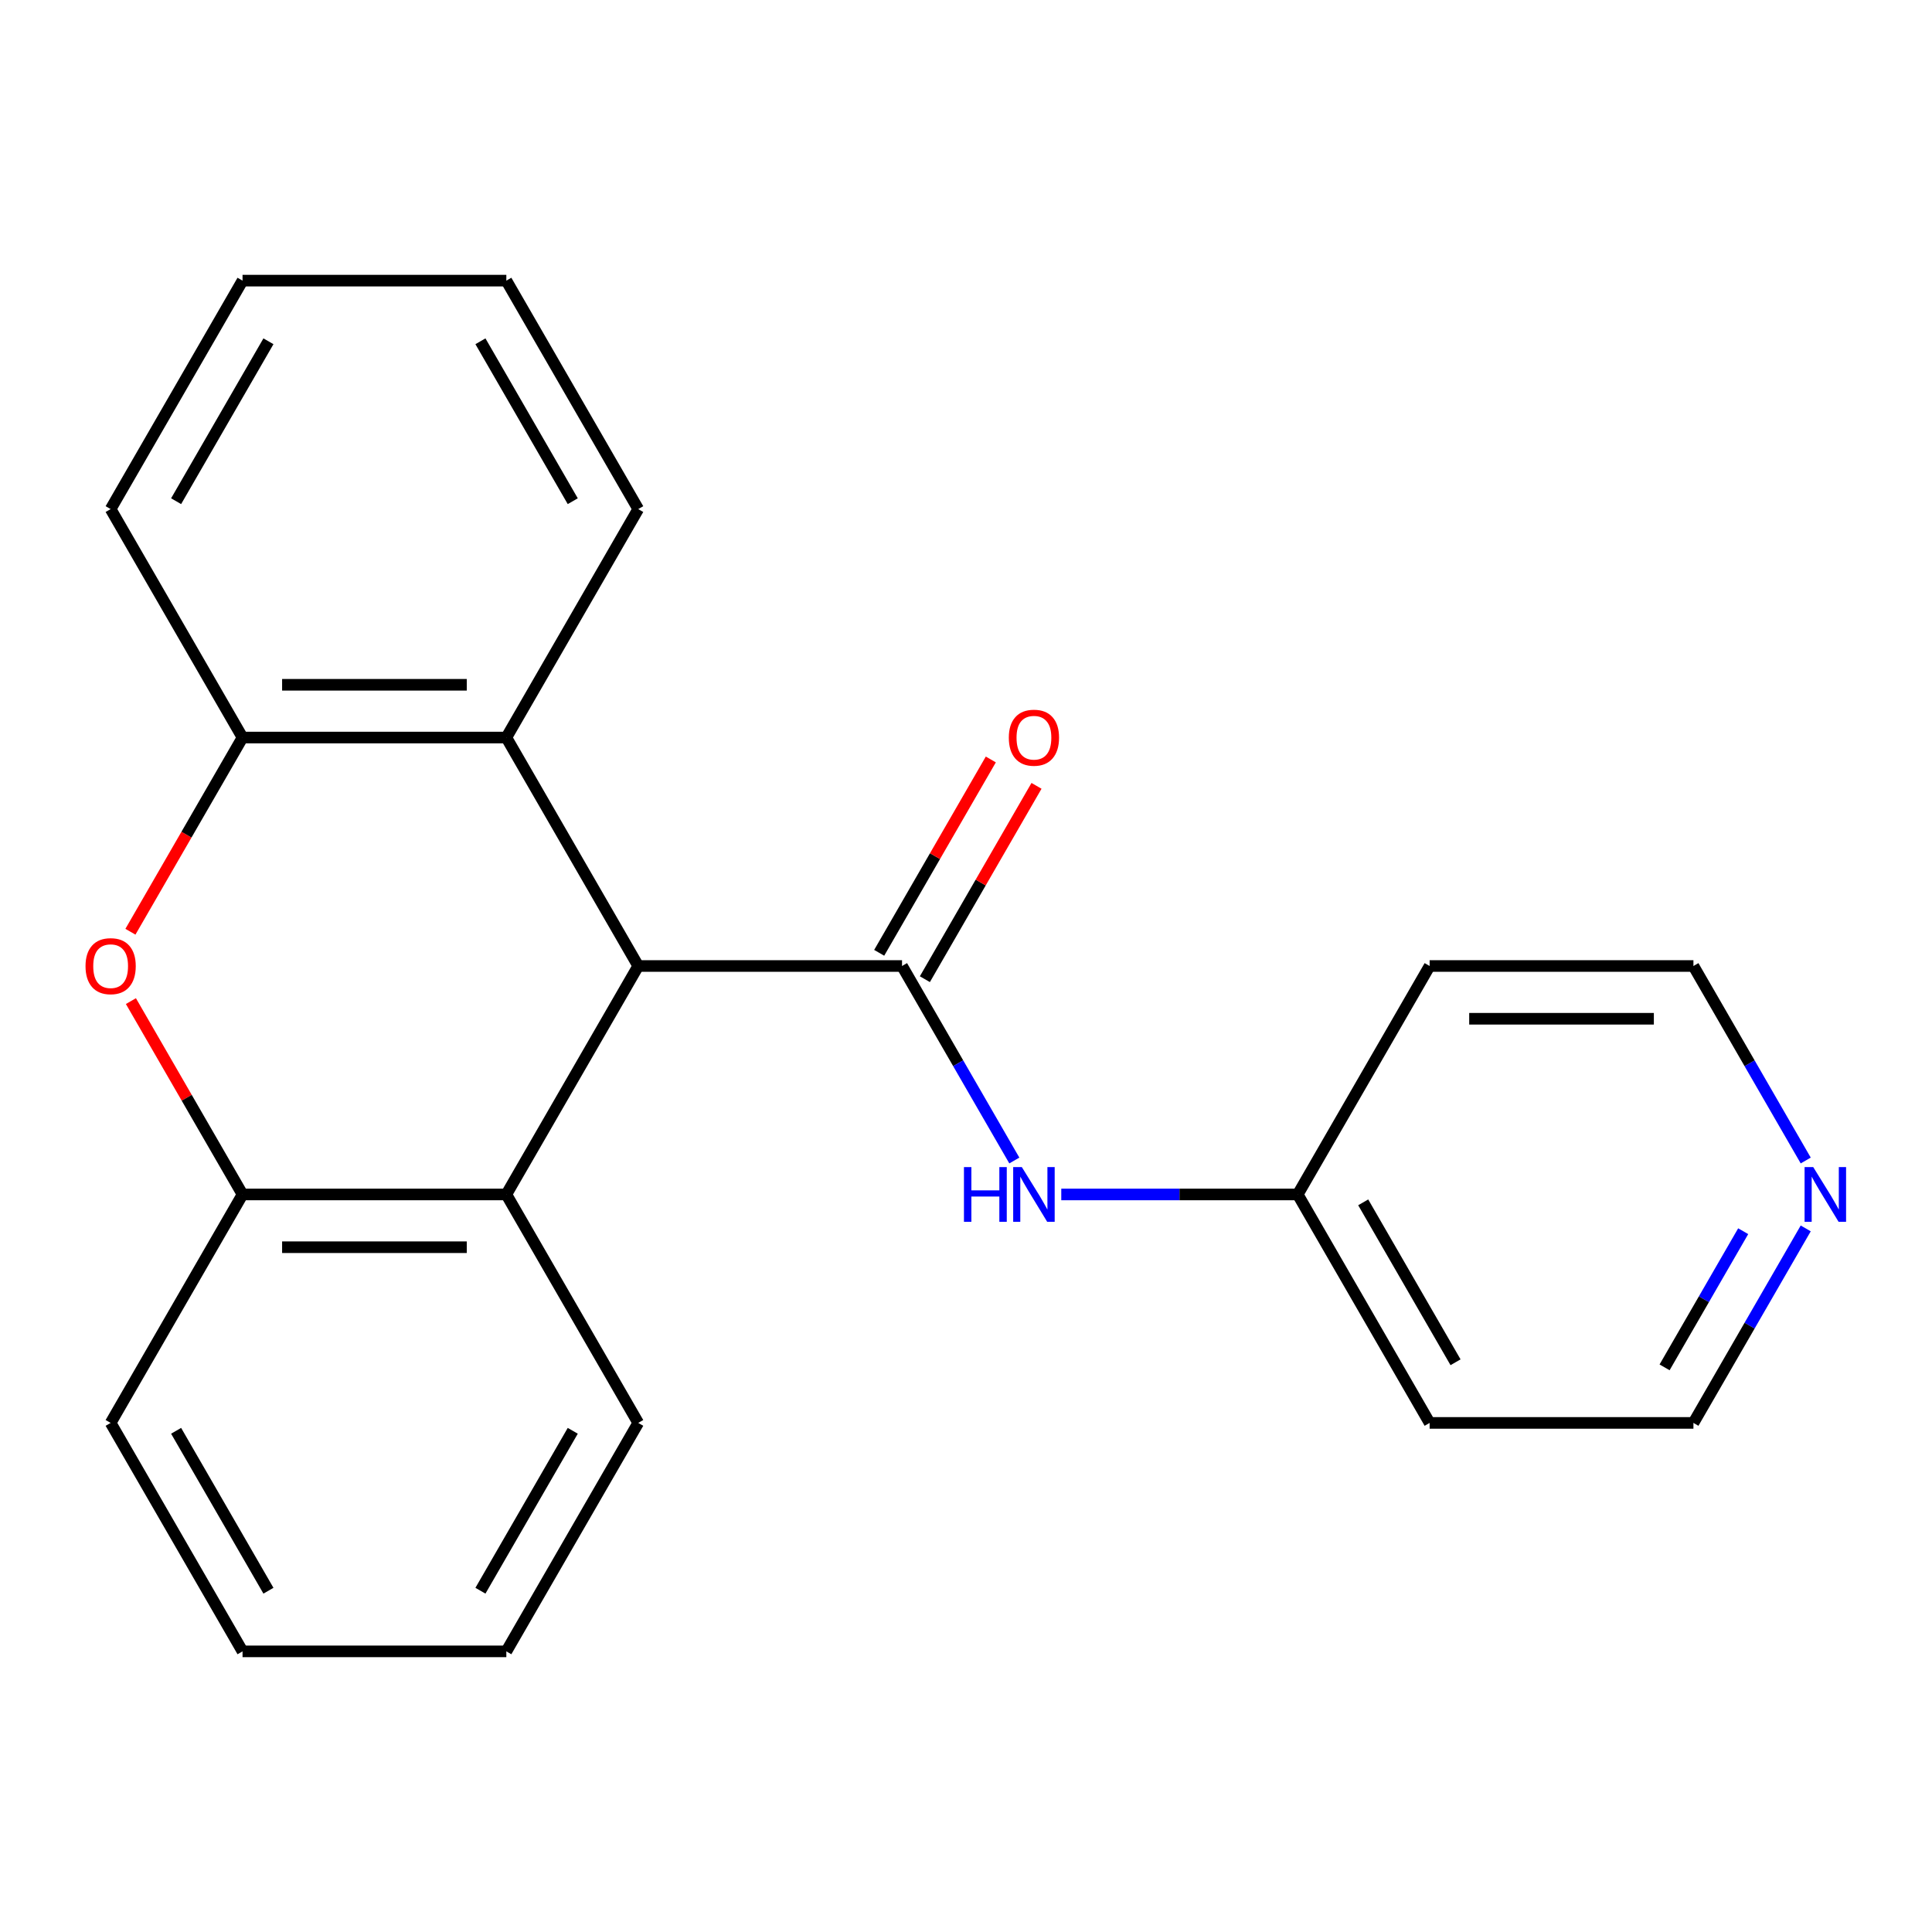 <?xml version='1.0' encoding='iso-8859-1'?>
<svg version='1.1' baseProfile='full'
              xmlns='http://www.w3.org/2000/svg'
                      xmlns:rdkit='http://www.rdkit.org/xml'
                      xmlns:xlink='http://www.w3.org/1999/xlink'
                  xml:space='preserve'
width='1000px' height='1000px' viewBox='0 0 1000 1000'>
<!-- END OF HEADER -->
<rect style='opacity:1.0;fill:#FFFFFF;stroke:none' width='1000' height='1000' x='0' y='0'> </rect>
<path class='bond-0' d='M 466.891,500 L 330.35,500' style='fill:none;fill-rule:evenodd;stroke:#000000;stroke-width:6px;stroke-linecap:butt;stroke-linejoin:miter;stroke-opacity:1' />
<path class='bond-6' d='M 466.891,500 L 495.954,550.338' style='fill:none;fill-rule:evenodd;stroke:#000000;stroke-width:6px;stroke-linecap:butt;stroke-linejoin:miter;stroke-opacity:1' />
<path class='bond-6' d='M 495.954,550.338 L 525.016,600.675' style='fill:none;fill-rule:evenodd;stroke:#0000FF;stroke-width:6px;stroke-linecap:butt;stroke-linejoin:miter;stroke-opacity:1' />
<path class='bond-7' d='M 478.716,506.827 L 507.605,456.79' style='fill:none;fill-rule:evenodd;stroke:#000000;stroke-width:6px;stroke-linecap:butt;stroke-linejoin:miter;stroke-opacity:1' />
<path class='bond-7' d='M 507.605,456.79 L 536.494,406.752' style='fill:none;fill-rule:evenodd;stroke:#FF0000;stroke-width:6px;stroke-linecap:butt;stroke-linejoin:miter;stroke-opacity:1' />
<path class='bond-7' d='M 455.066,493.173 L 483.956,443.135' style='fill:none;fill-rule:evenodd;stroke:#000000;stroke-width:6px;stroke-linecap:butt;stroke-linejoin:miter;stroke-opacity:1' />
<path class='bond-7' d='M 483.956,443.135 L 512.845,393.098' style='fill:none;fill-rule:evenodd;stroke:#FF0000;stroke-width:6px;stroke-linecap:butt;stroke-linejoin:miter;stroke-opacity:1' />
<path class='bond-2' d='M 330.35,500 L 262.079,381.751' style='fill:none;fill-rule:evenodd;stroke:#000000;stroke-width:6px;stroke-linecap:butt;stroke-linejoin:miter;stroke-opacity:1' />
<path class='bond-3' d='M 330.35,500 L 262.079,618.249' style='fill:none;fill-rule:evenodd;stroke:#000000;stroke-width:6px;stroke-linecap:butt;stroke-linejoin:miter;stroke-opacity:1' />
<path class='bond-1' d='M 67.759,518.174 L 96.648,568.211' style='fill:none;fill-rule:evenodd;stroke:#FF0000;stroke-width:6px;stroke-linecap:butt;stroke-linejoin:miter;stroke-opacity:1' />
<path class='bond-1' d='M 96.648,568.211 L 125.537,618.249' style='fill:none;fill-rule:evenodd;stroke:#000000;stroke-width:6px;stroke-linecap:butt;stroke-linejoin:miter;stroke-opacity:1' />
<path class='bond-22' d='M 67.505,482.266 L 96.521,432.009' style='fill:none;fill-rule:evenodd;stroke:#FF0000;stroke-width:6px;stroke-linecap:butt;stroke-linejoin:miter;stroke-opacity:1' />
<path class='bond-22' d='M 96.521,432.009 L 125.537,381.751' style='fill:none;fill-rule:evenodd;stroke:#000000;stroke-width:6px;stroke-linecap:butt;stroke-linejoin:miter;stroke-opacity:1' />
<path class='bond-4' d='M 262.079,381.751 L 125.537,381.751' style='fill:none;fill-rule:evenodd;stroke:#000000;stroke-width:6px;stroke-linecap:butt;stroke-linejoin:miter;stroke-opacity:1' />
<path class='bond-4' d='M 241.598,354.443 L 146.018,354.443' style='fill:none;fill-rule:evenodd;stroke:#000000;stroke-width:6px;stroke-linecap:butt;stroke-linejoin:miter;stroke-opacity:1' />
<path class='bond-12' d='M 262.079,381.751 L 330.35,263.503' style='fill:none;fill-rule:evenodd;stroke:#000000;stroke-width:6px;stroke-linecap:butt;stroke-linejoin:miter;stroke-opacity:1' />
<path class='bond-5' d='M 262.079,618.249 L 125.537,618.249' style='fill:none;fill-rule:evenodd;stroke:#000000;stroke-width:6px;stroke-linecap:butt;stroke-linejoin:miter;stroke-opacity:1' />
<path class='bond-5' d='M 241.598,645.557 L 146.018,645.557' style='fill:none;fill-rule:evenodd;stroke:#000000;stroke-width:6px;stroke-linecap:butt;stroke-linejoin:miter;stroke-opacity:1' />
<path class='bond-13' d='M 262.079,618.249 L 330.35,736.497' style='fill:none;fill-rule:evenodd;stroke:#000000;stroke-width:6px;stroke-linecap:butt;stroke-linejoin:miter;stroke-opacity:1' />
<path class='bond-15' d='M 125.537,381.751 L 57.266,263.503' style='fill:none;fill-rule:evenodd;stroke:#000000;stroke-width:6px;stroke-linecap:butt;stroke-linejoin:miter;stroke-opacity:1' />
<path class='bond-14' d='M 125.537,618.249 L 57.266,736.497' style='fill:none;fill-rule:evenodd;stroke:#000000;stroke-width:6px;stroke-linecap:butt;stroke-linejoin:miter;stroke-opacity:1' />
<path class='bond-9' d='M 549.316,618.249 L 610.51,618.249' style='fill:none;fill-rule:evenodd;stroke:#0000FF;stroke-width:6px;stroke-linecap:butt;stroke-linejoin:miter;stroke-opacity:1' />
<path class='bond-9' d='M 610.51,618.249 L 671.704,618.249' style='fill:none;fill-rule:evenodd;stroke:#000000;stroke-width:6px;stroke-linecap:butt;stroke-linejoin:miter;stroke-opacity:1' />
<path class='bond-8' d='M 934.641,635.822 L 905.579,686.16' style='fill:none;fill-rule:evenodd;stroke:#0000FF;stroke-width:6px;stroke-linecap:butt;stroke-linejoin:miter;stroke-opacity:1' />
<path class='bond-8' d='M 905.579,686.16 L 876.516,736.497' style='fill:none;fill-rule:evenodd;stroke:#000000;stroke-width:6px;stroke-linecap:butt;stroke-linejoin:miter;stroke-opacity:1' />
<path class='bond-8' d='M 902.273,637.269 L 881.929,672.505' style='fill:none;fill-rule:evenodd;stroke:#0000FF;stroke-width:6px;stroke-linecap:butt;stroke-linejoin:miter;stroke-opacity:1' />
<path class='bond-8' d='M 881.929,672.505 L 861.585,707.742' style='fill:none;fill-rule:evenodd;stroke:#000000;stroke-width:6px;stroke-linecap:butt;stroke-linejoin:miter;stroke-opacity:1' />
<path class='bond-23' d='M 934.641,600.675 L 905.579,550.338' style='fill:none;fill-rule:evenodd;stroke:#0000FF;stroke-width:6px;stroke-linecap:butt;stroke-linejoin:miter;stroke-opacity:1' />
<path class='bond-23' d='M 905.579,550.338 L 876.516,500' style='fill:none;fill-rule:evenodd;stroke:#000000;stroke-width:6px;stroke-linecap:butt;stroke-linejoin:miter;stroke-opacity:1' />
<path class='bond-10' d='M 671.704,618.249 L 739.975,500' style='fill:none;fill-rule:evenodd;stroke:#000000;stroke-width:6px;stroke-linecap:butt;stroke-linejoin:miter;stroke-opacity:1' />
<path class='bond-11' d='M 671.704,618.249 L 739.975,736.497' style='fill:none;fill-rule:evenodd;stroke:#000000;stroke-width:6px;stroke-linecap:butt;stroke-linejoin:miter;stroke-opacity:1' />
<path class='bond-11' d='M 705.594,622.332 L 753.384,705.106' style='fill:none;fill-rule:evenodd;stroke:#000000;stroke-width:6px;stroke-linecap:butt;stroke-linejoin:miter;stroke-opacity:1' />
<path class='bond-17' d='M 739.975,500 L 876.516,500' style='fill:none;fill-rule:evenodd;stroke:#000000;stroke-width:6px;stroke-linecap:butt;stroke-linejoin:miter;stroke-opacity:1' />
<path class='bond-17' d='M 760.456,527.308 L 856.035,527.308' style='fill:none;fill-rule:evenodd;stroke:#000000;stroke-width:6px;stroke-linecap:butt;stroke-linejoin:miter;stroke-opacity:1' />
<path class='bond-16' d='M 739.975,736.497 L 876.516,736.497' style='fill:none;fill-rule:evenodd;stroke:#000000;stroke-width:6px;stroke-linecap:butt;stroke-linejoin:miter;stroke-opacity:1' />
<path class='bond-18' d='M 330.35,263.503 L 262.079,145.254' style='fill:none;fill-rule:evenodd;stroke:#000000;stroke-width:6px;stroke-linecap:butt;stroke-linejoin:miter;stroke-opacity:1' />
<path class='bond-18' d='M 296.459,259.42 L 248.67,176.646' style='fill:none;fill-rule:evenodd;stroke:#000000;stroke-width:6px;stroke-linecap:butt;stroke-linejoin:miter;stroke-opacity:1' />
<path class='bond-19' d='M 330.35,736.497 L 262.079,854.746' style='fill:none;fill-rule:evenodd;stroke:#000000;stroke-width:6px;stroke-linecap:butt;stroke-linejoin:miter;stroke-opacity:1' />
<path class='bond-19' d='M 296.459,740.58 L 248.67,823.354' style='fill:none;fill-rule:evenodd;stroke:#000000;stroke-width:6px;stroke-linecap:butt;stroke-linejoin:miter;stroke-opacity:1' />
<path class='bond-24' d='M 57.266,736.497 L 125.537,854.746' style='fill:none;fill-rule:evenodd;stroke:#000000;stroke-width:6px;stroke-linecap:butt;stroke-linejoin:miter;stroke-opacity:1' />
<path class='bond-24' d='M 91.157,740.58 L 138.946,823.354' style='fill:none;fill-rule:evenodd;stroke:#000000;stroke-width:6px;stroke-linecap:butt;stroke-linejoin:miter;stroke-opacity:1' />
<path class='bond-25' d='M 57.266,263.503 L 125.537,145.254' style='fill:none;fill-rule:evenodd;stroke:#000000;stroke-width:6px;stroke-linecap:butt;stroke-linejoin:miter;stroke-opacity:1' />
<path class='bond-25' d='M 91.157,259.42 L 138.946,176.646' style='fill:none;fill-rule:evenodd;stroke:#000000;stroke-width:6px;stroke-linecap:butt;stroke-linejoin:miter;stroke-opacity:1' />
<path class='bond-21' d='M 262.079,145.254 L 125.537,145.254' style='fill:none;fill-rule:evenodd;stroke:#000000;stroke-width:6px;stroke-linecap:butt;stroke-linejoin:miter;stroke-opacity:1' />
<path class='bond-20' d='M 262.079,854.746 L 125.537,854.746' style='fill:none;fill-rule:evenodd;stroke:#000000;stroke-width:6px;stroke-linecap:butt;stroke-linejoin:miter;stroke-opacity:1' />
<path  class='atom-2' d='M 44.266 500.08
Q 44.266 493.28, 47.626 489.48
Q 50.986 485.68, 57.266 485.68
Q 63.546 485.68, 66.906 489.48
Q 70.266 493.28, 70.266 500.08
Q 70.266 506.96, 66.866 510.88
Q 63.466 514.76, 57.266 514.76
Q 51.026 514.76, 47.626 510.88
Q 44.266 507, 44.266 500.08
M 57.266 511.56
Q 61.586 511.56, 63.906 508.68
Q 66.266 505.76, 66.266 500.08
Q 66.266 494.52, 63.906 491.72
Q 61.586 488.88, 57.266 488.88
Q 52.946 488.88, 50.586 491.68
Q 48.266 494.48, 48.266 500.08
Q 48.266 505.8, 50.586 508.68
Q 52.946 511.56, 57.266 511.56
' fill='#FF0000'/>
<path  class='atom-7' d='M 498.942 604.089
L 502.782 604.089
L 502.782 616.129
L 517.262 616.129
L 517.262 604.089
L 521.102 604.089
L 521.102 632.409
L 517.262 632.409
L 517.262 619.329
L 502.782 619.329
L 502.782 632.409
L 498.942 632.409
L 498.942 604.089
' fill='#0000FF'/>
<path  class='atom-7' d='M 528.902 604.089
L 538.182 619.089
Q 539.102 620.569, 540.582 623.249
Q 542.062 625.929, 542.142 626.089
L 542.142 604.089
L 545.902 604.089
L 545.902 632.409
L 542.022 632.409
L 532.062 616.009
Q 530.902 614.089, 529.662 611.889
Q 528.462 609.689, 528.102 609.009
L 528.102 632.409
L 524.422 632.409
L 524.422 604.089
L 528.902 604.089
' fill='#0000FF'/>
<path  class='atom-8' d='M 522.162 381.831
Q 522.162 375.031, 525.522 371.231
Q 528.882 367.431, 535.162 367.431
Q 541.442 367.431, 544.802 371.231
Q 548.162 375.031, 548.162 381.831
Q 548.162 388.711, 544.762 392.631
Q 541.362 396.511, 535.162 396.511
Q 528.922 396.511, 525.522 392.631
Q 522.162 388.751, 522.162 381.831
M 535.162 393.311
Q 539.482 393.311, 541.802 390.431
Q 544.162 387.511, 544.162 381.831
Q 544.162 376.271, 541.802 373.471
Q 539.482 370.631, 535.162 370.631
Q 530.842 370.631, 528.482 373.431
Q 526.162 376.231, 526.162 381.831
Q 526.162 387.551, 528.482 390.431
Q 530.842 393.311, 535.162 393.311
' fill='#FF0000'/>
<path  class='atom-9' d='M 938.527 604.089
L 947.807 619.089
Q 948.727 620.569, 950.207 623.249
Q 951.687 625.929, 951.767 626.089
L 951.767 604.089
L 955.527 604.089
L 955.527 632.409
L 951.647 632.409
L 941.687 616.009
Q 940.527 614.089, 939.287 611.889
Q 938.087 609.689, 937.727 609.009
L 937.727 632.409
L 934.047 632.409
L 934.047 604.089
L 938.527 604.089
' fill='#0000FF'/>
</svg>
